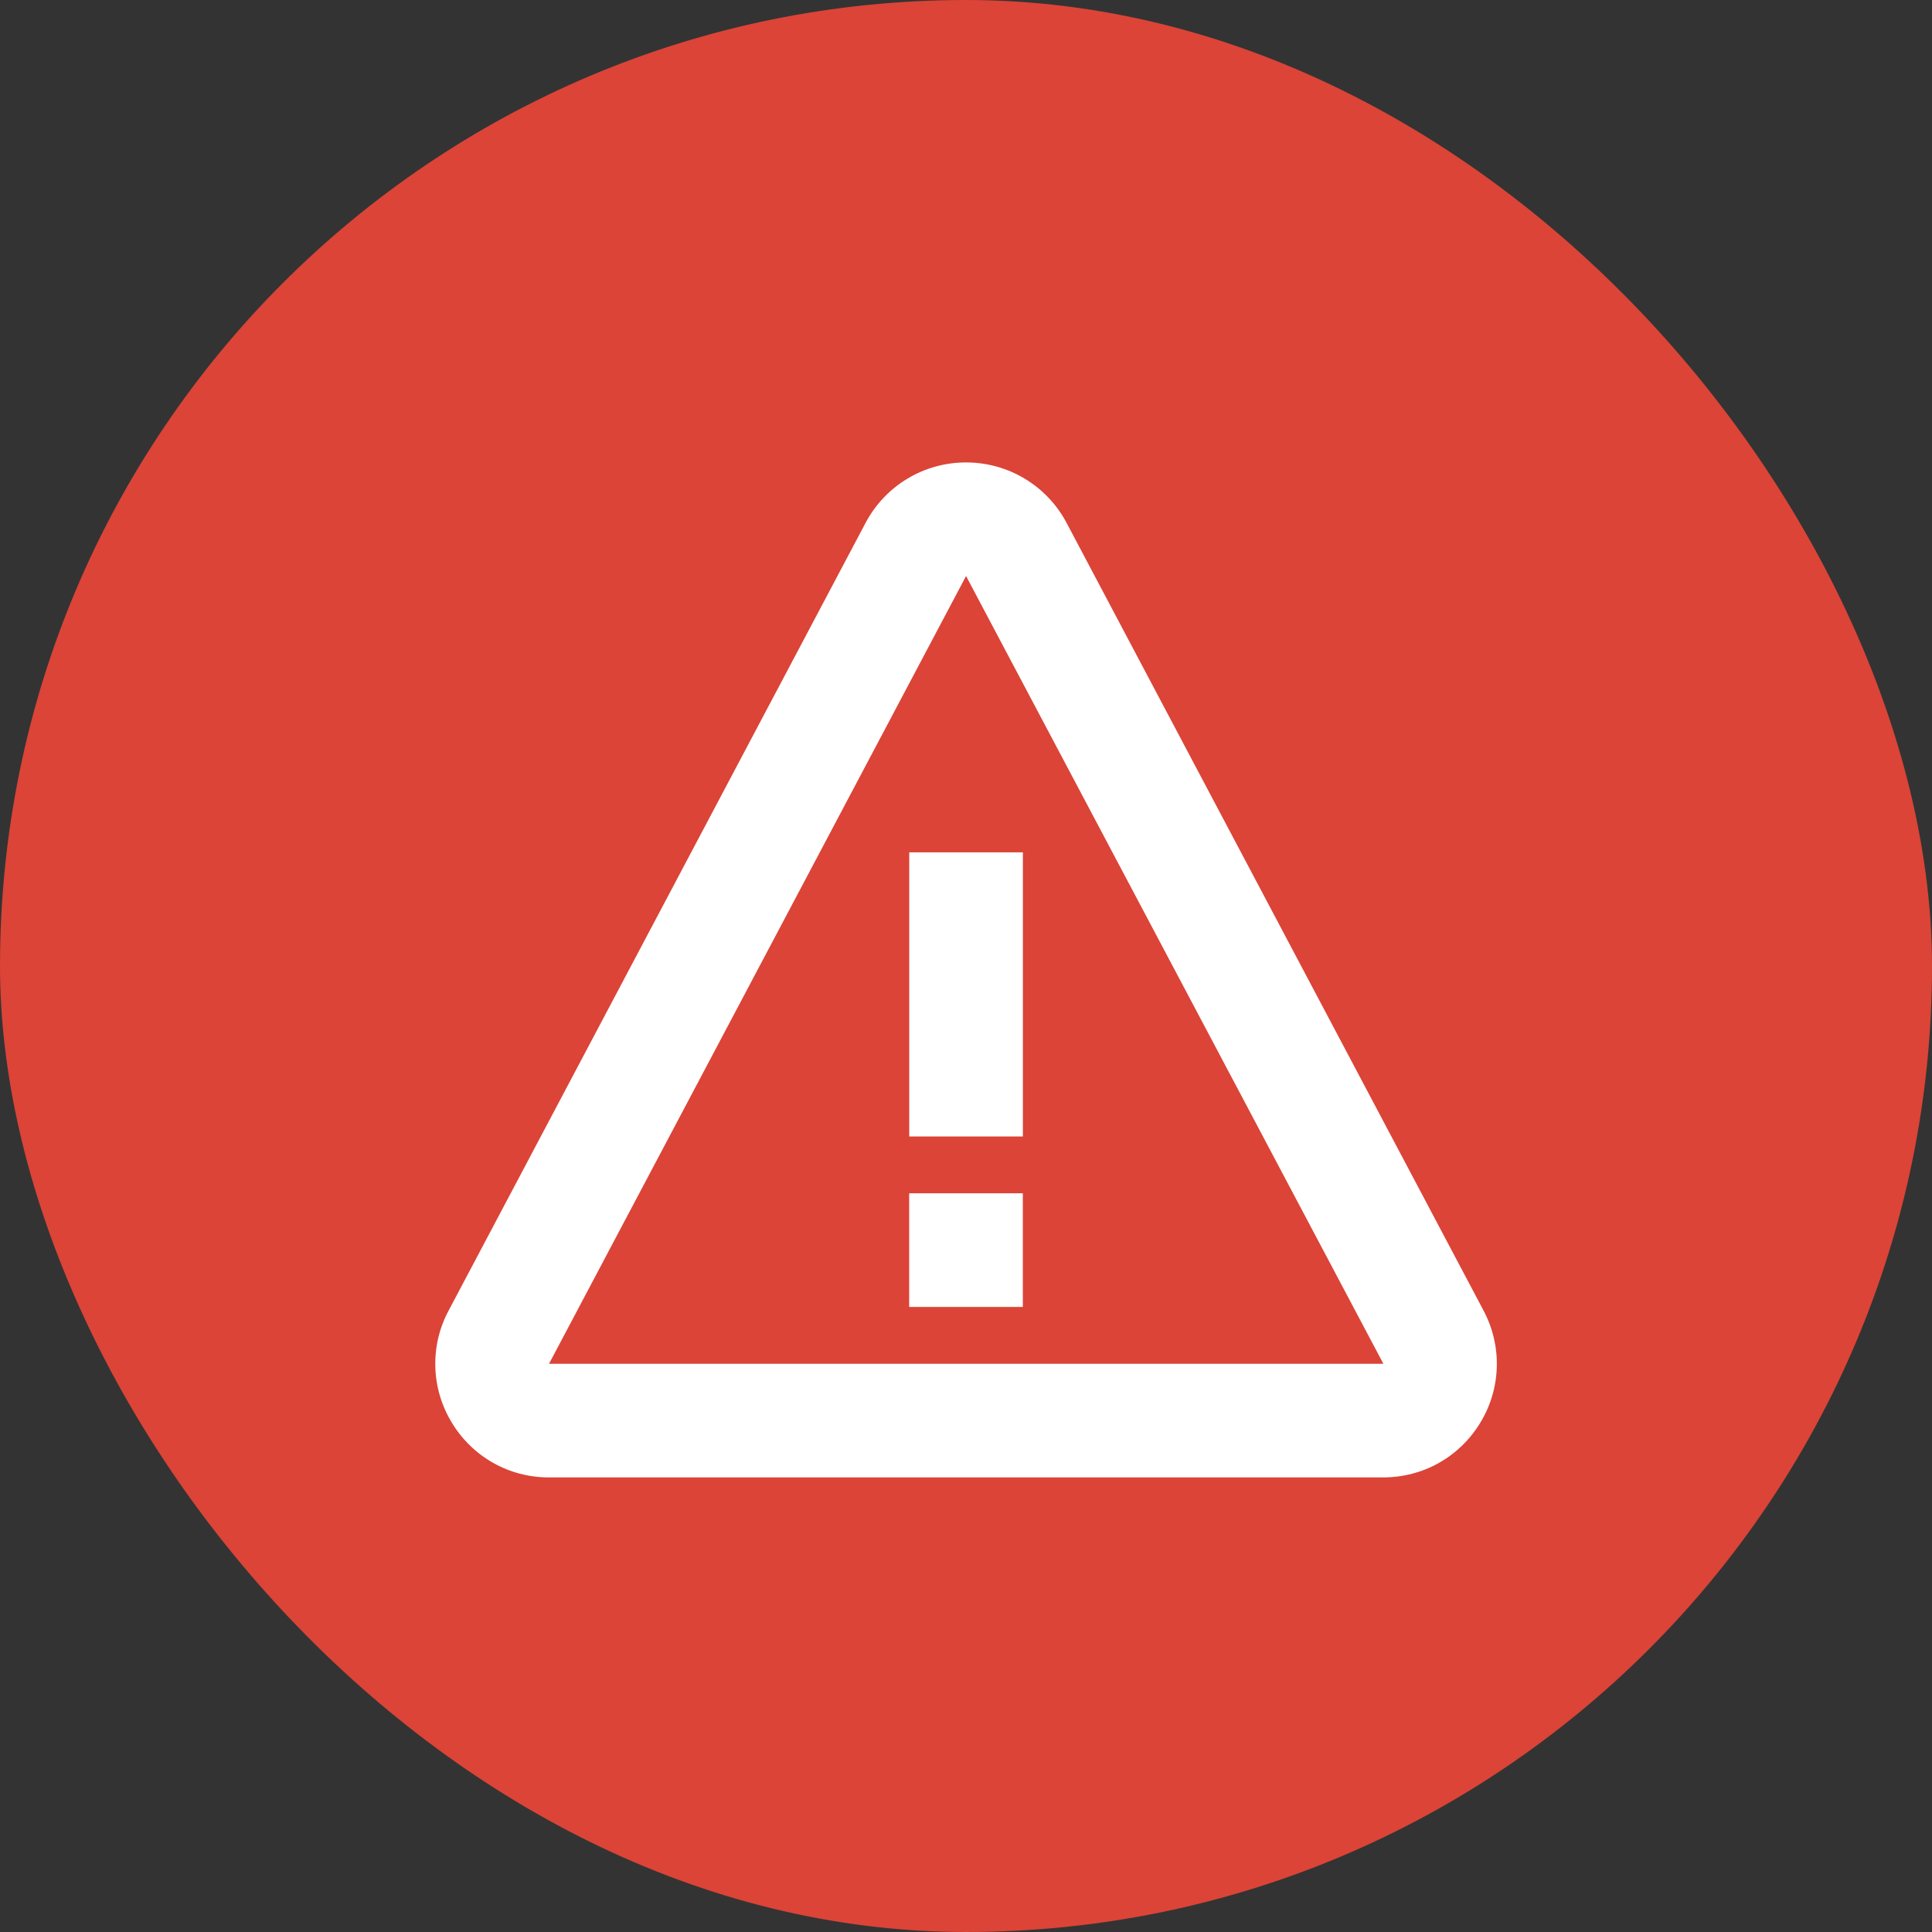 <svg width="34" height="34" viewBox="0 0 34 34" fill="none" xmlns="http://www.w3.org/2000/svg">
<rect x="0" y="0" width="34" height="34" fill="#333333" stroke="none"/>
<rect width="34" height="34" rx="17" fill="#DB4437"/>
<path d="M16.001 15H18.001V20H16.001V15ZM16 21H18V23H16V21Z" fill="white"/>
<path d="M18.769 9.2C18.421 8.545 17.743 8.138 17.001 8.138C16.259 8.138 15.581 8.545 15.233 9.201L7.895 23.064C7.732 23.368 7.651 23.71 7.661 24.055C7.67 24.4 7.77 24.737 7.949 25.032C8.126 25.328 8.377 25.573 8.677 25.743C8.977 25.913 9.317 26.001 9.662 26H24.34C25.048 26 25.689 25.638 26.054 25.032C26.233 24.736 26.332 24.4 26.341 24.055C26.351 23.71 26.27 23.368 26.108 23.064L18.769 9.2ZM9.662 24L17.001 10.137L24.345 24H9.662Z" fill="white"/>
</svg>
